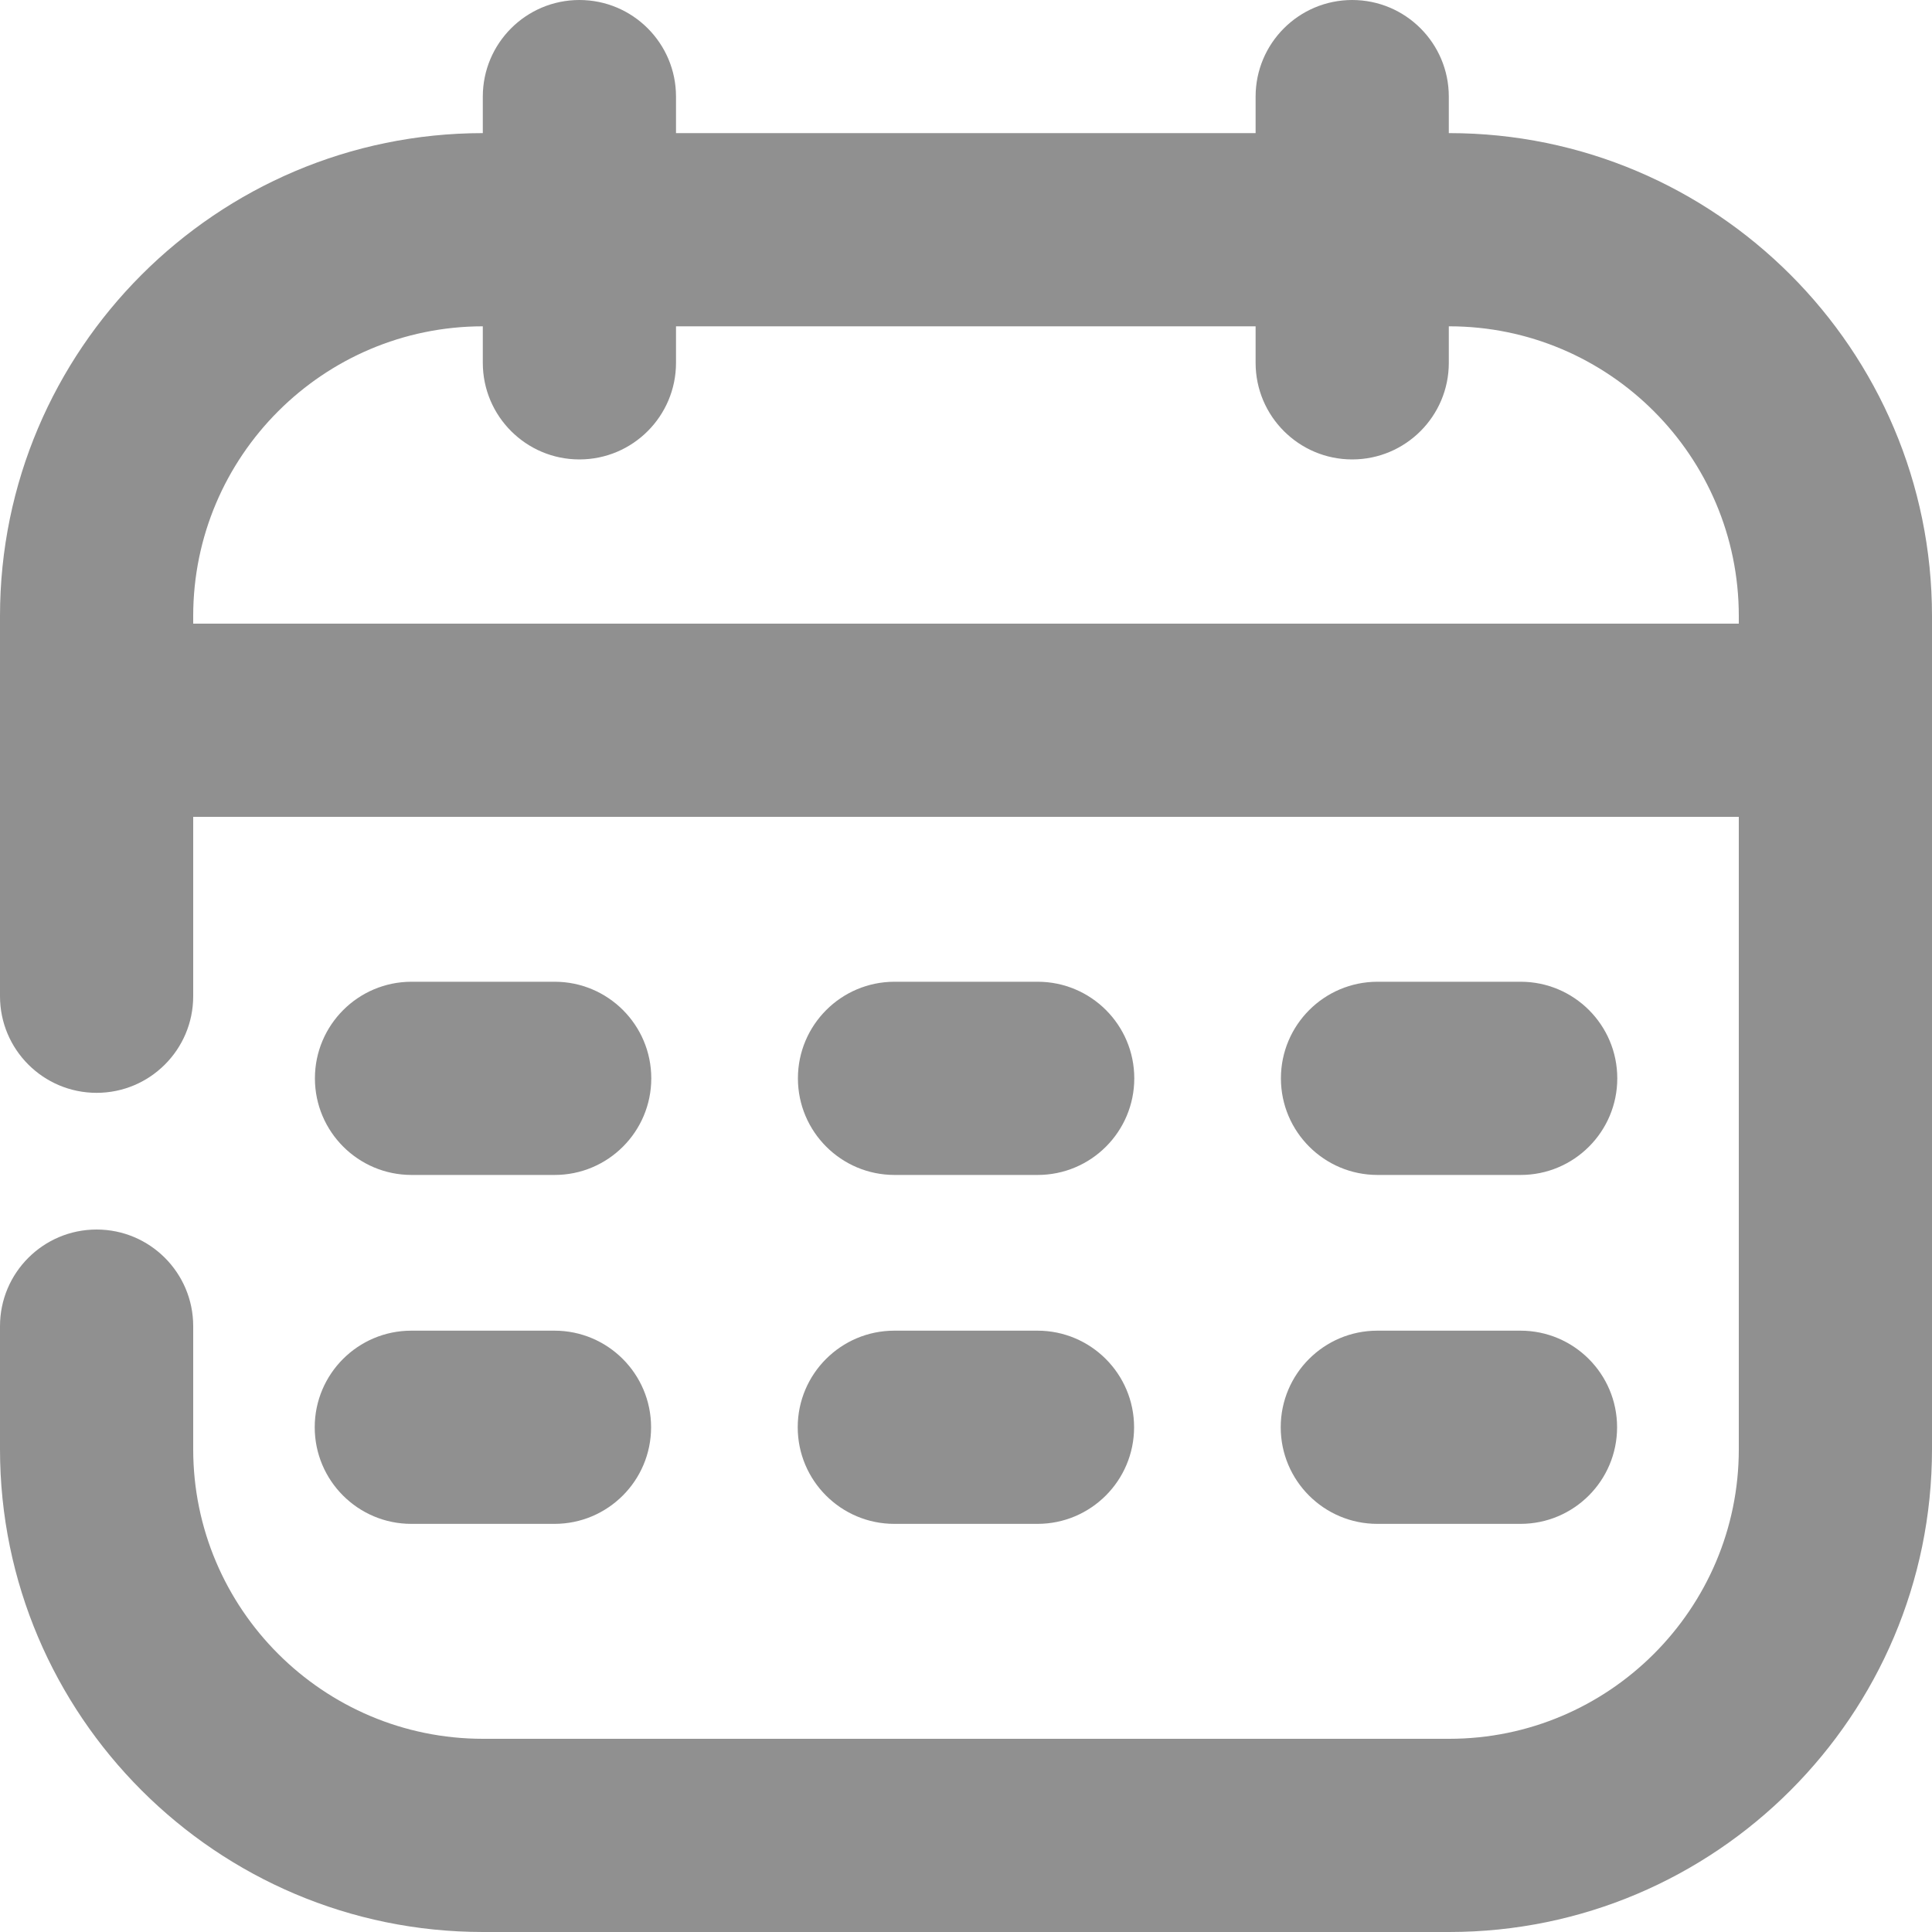 <svg width="20" height="20" viewBox="0 0 20 20" fill="none" xmlns="http://www.w3.org/2000/svg">
<path d="M9.26 12.163H10.742C11.294 12.163 11.742 11.715 11.742 11.163C11.742 10.611 11.294 10.163 10.742 10.163H9.26C8.708 10.163 8.26 10.611 8.26 11.163C8.26 11.715 8.708 12.163 9.26 12.163Z" fill="#909090"/>
<path d="M14.26 12.163H15.742C16.294 12.163 16.742 11.715 16.742 11.163C16.742 10.611 16.294 10.163 15.742 10.163H14.26C13.708 10.163 13.26 10.611 13.26 11.163C13.26 11.715 13.708 12.163 14.26 12.163Z" fill="#909090"/>
<path d="M4.26 12.163H5.742C6.294 12.163 6.742 11.715 6.742 11.163C6.742 10.611 6.294 10.163 5.742 10.163H4.26C3.708 10.163 3.26 10.611 3.26 11.163C3.26 11.715 3.708 12.163 4.26 12.163Z" fill="#909090"/>
<path d="M9.258 15.775H10.74C11.292 15.775 11.74 15.327 11.74 14.775C11.74 14.223 11.292 13.775 10.74 13.775H9.258C8.706 13.775 8.258 14.223 8.258 14.775C8.258 15.327 8.706 15.775 9.258 15.775Z" fill="#909090"/>
<path d="M14.258 15.775H15.74C16.292 15.775 16.74 15.327 16.74 14.775C16.74 14.223 16.292 13.775 15.74 13.775H14.258C13.706 13.775 13.258 14.223 13.258 14.775C13.258 15.327 13.706 15.775 14.258 15.775Z" fill="#909090"/>
<path d="M4.258 15.775H5.74C6.292 15.775 6.74 15.327 6.74 14.775C6.74 14.223 6.292 13.775 5.74 13.775H4.258C3.706 13.775 3.258 14.223 3.258 14.775C3.258 15.327 3.706 15.775 4.258 15.775Z" fill="#909090"/>
<path d="M15.002 1.378H14.998V1C14.998 0.448 14.55 0 13.998 0C13.446 0 12.998 0.448 12.998 1V1.378H6.998V1C6.998 0.448 6.55 0 5.998 0C5.446 0 4.998 0.448 4.998 1V1.378C2.242 1.379 0 3.621 0 6.377V10.313C0 10.865 0.448 11.313 1 11.313C1.552 11.313 2 10.865 2 10.313V8.456H18V15.003C18 16.655 16.655 18 15.002 18H5C3.346 18 2 16.655 2 15.002V13.728C2 13.176 1.552 12.728 1 12.728C0.448 12.728 0 13.176 0 13.728V15.002C0 17.758 2.243 20 5 20H15.002C17.758 20 20 17.758 20 15.002V6.377C20 3.621 17.758 1.378 15.002 1.378ZM18 6.456H2V6.377C2 4.724 3.345 3.379 4.998 3.378V3.756C4.998 4.308 5.446 4.756 5.998 4.756C6.55 4.756 6.998 4.308 6.998 3.756V3.378H12.998V3.756C12.998 4.308 13.446 4.756 13.998 4.756C14.55 4.756 14.998 4.308 14.998 3.756V3.378H15.002C16.655 3.378 18 4.723 18 6.377V6.456Z" fill="#909090"/>
</svg>
